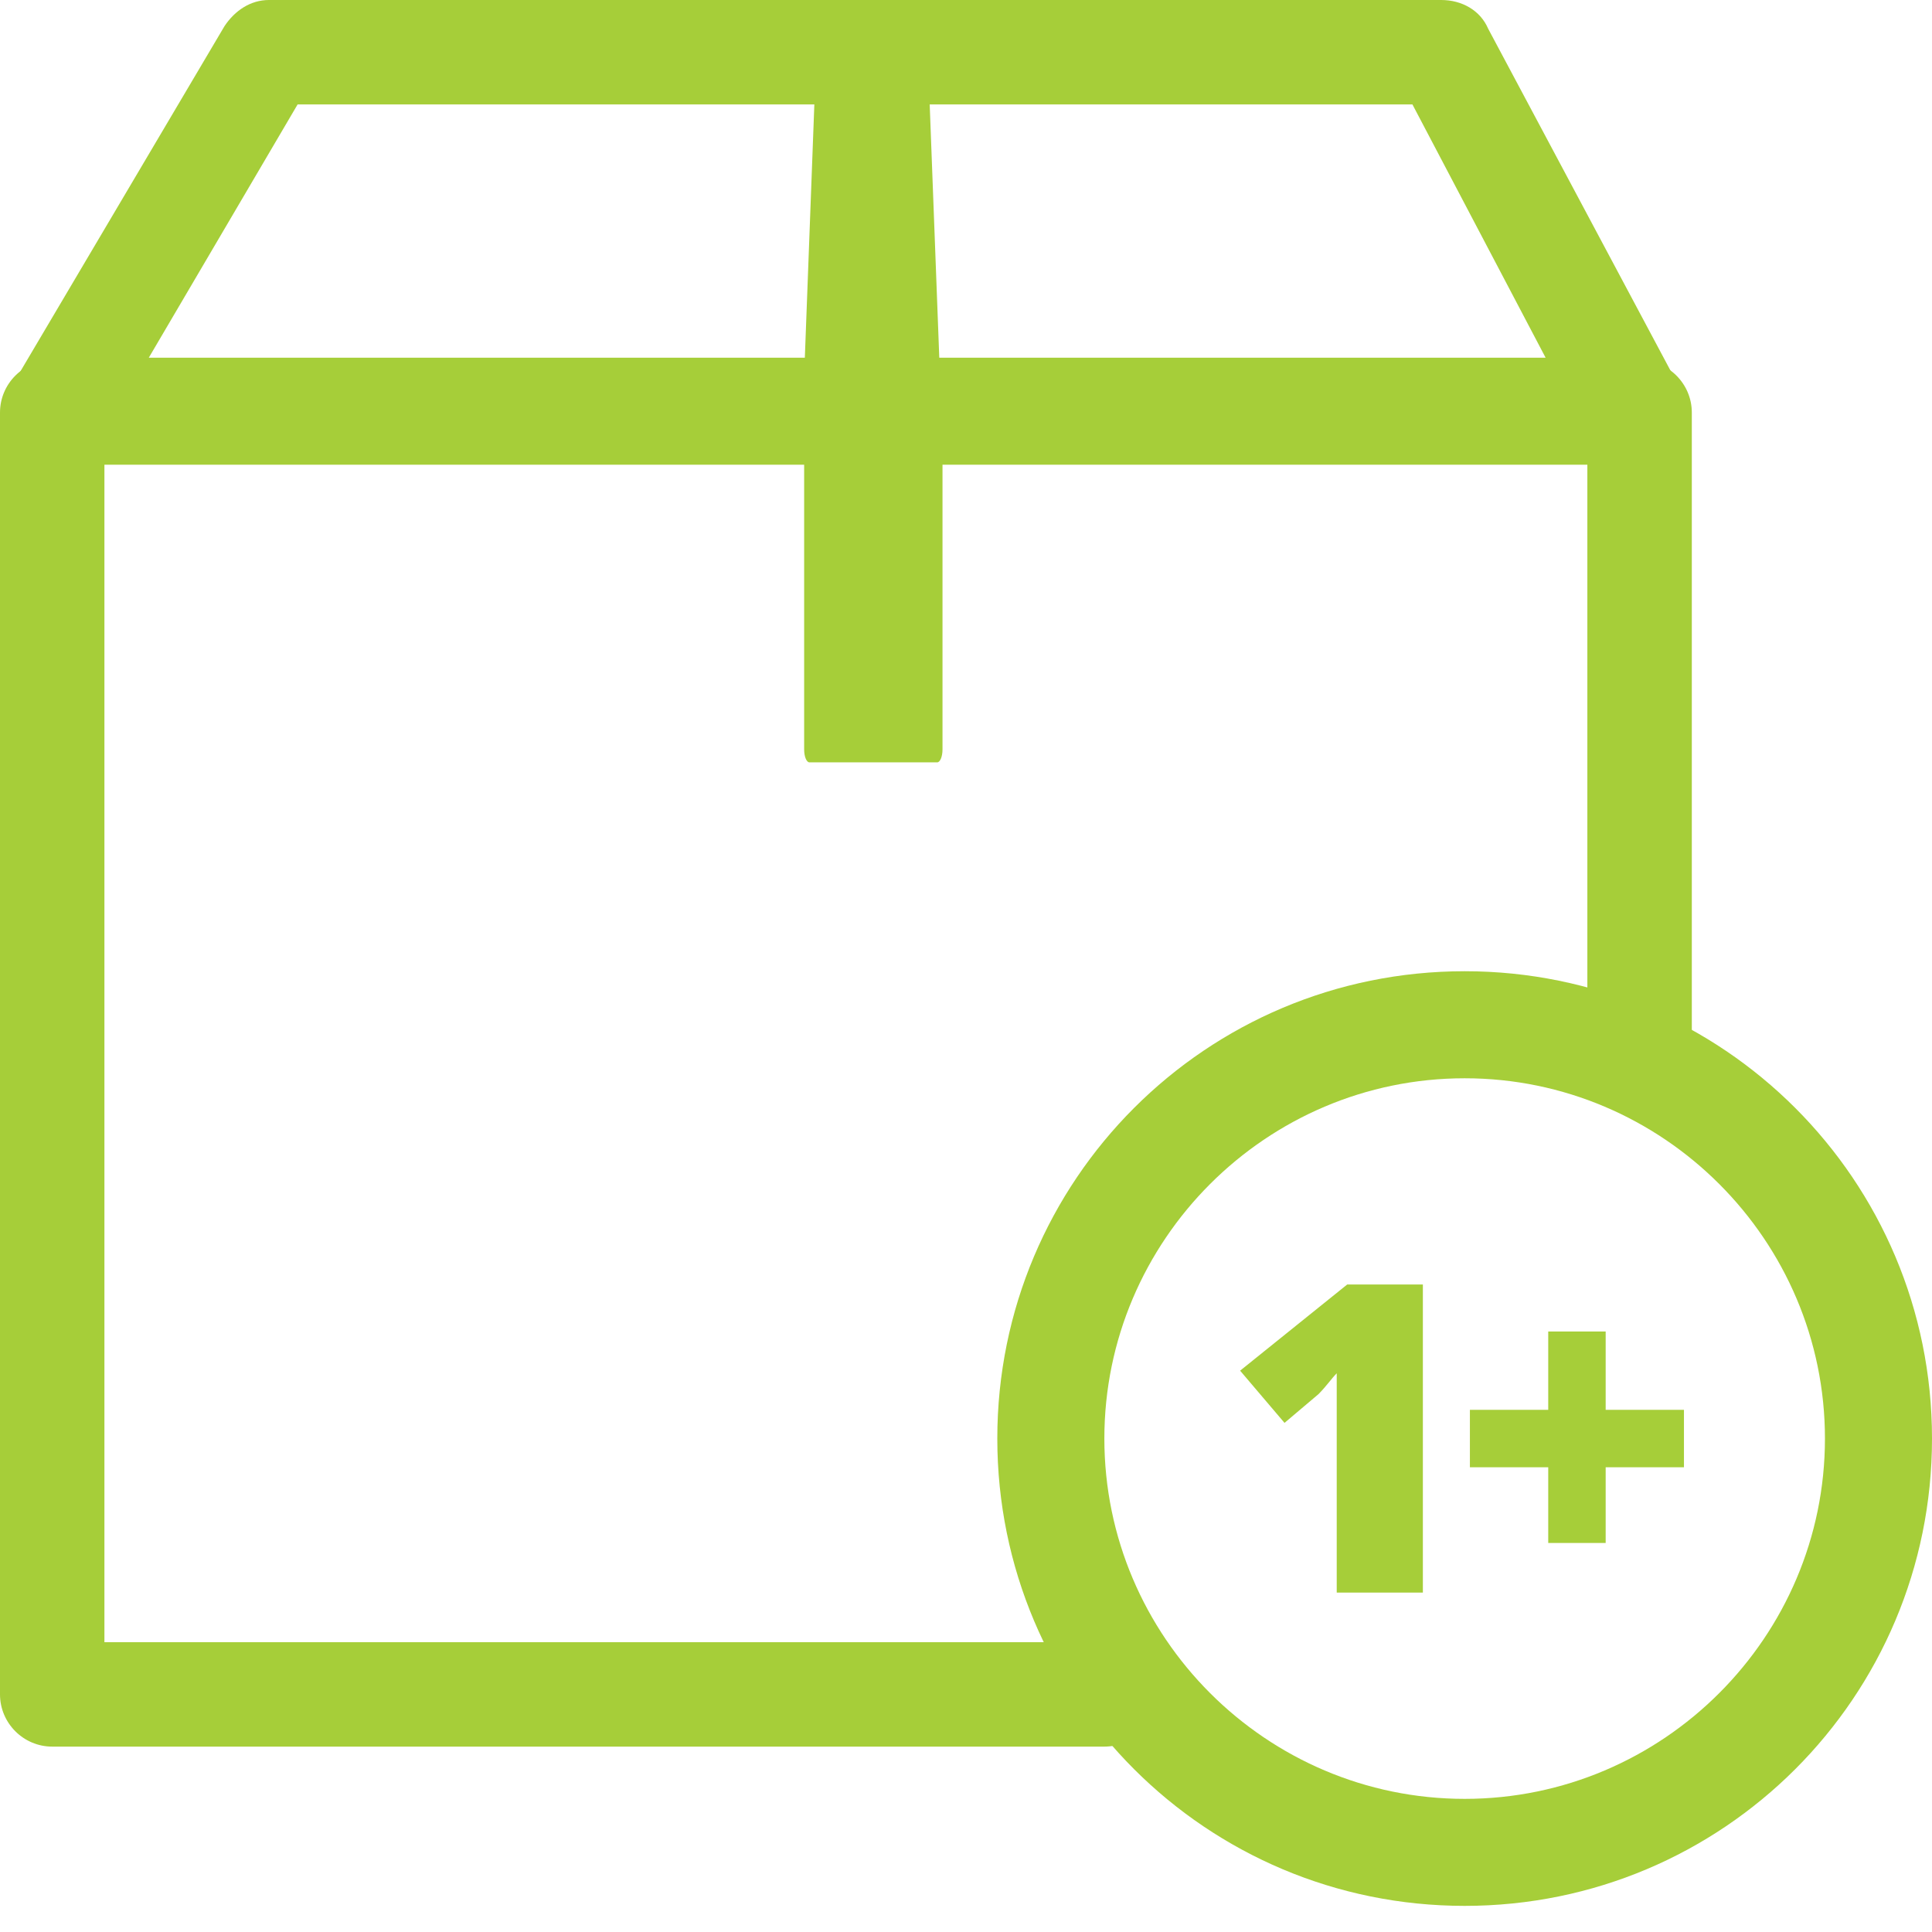 <svg width="44" height="44" viewBox="0 0 44 44" fill="none" xmlns="http://www.w3.org/2000/svg">
<g clip-path="url(#clip0)">
<path d="M25.151 39.778H1.189C0.535 39.778 0 39.243 0 38.589V9.395C0 8.741 0.535 8.205 1.189 8.205H37.34C37.995 8.205 38.53 8.741 38.53 9.395V23.962C38.53 24.616 37.995 25.151 37.34 25.151C36.687 25.151 36.151 24.616 36.151 23.962V10.584H2.378V37.4H25.151C25.805 37.4 26.34 37.935 26.34 38.589C26.34 39.243 25.805 39.778 25.151 39.778Z" fill="#A6CE39"/>
<path d="M37.222 10.524H1.308C0.892 10.524 0.476 10.287 0.297 9.93C0.059 9.573 0.059 9.097 0.297 8.741L5.113 0.595C5.351 0.238 5.708 0 6.124 0H32.822C33.297 0 33.714 0.238 33.892 0.654L38.173 8.681C38.292 8.859 38.411 9.097 38.411 9.395C38.411 9.989 37.876 10.524 37.222 10.524ZM3.389 8.146H35.2L32.167 2.378H6.778L3.389 8.146Z" fill="#A6CE39"/>
<path d="M21.405 8.503L21.108 0.654C21.108 0.476 21.049 0.416 20.989 0.416H18.73C18.67 0.416 18.611 0.535 18.611 0.654L18.314 8.562C18.314 8.622 18.314 8.681 18.314 8.741V17.065C18.314 17.243 18.373 17.362 18.433 17.362H21.346C21.405 17.362 21.465 17.243 21.465 17.065V8.741C21.465 8.622 21.405 8.562 21.405 8.503Z" fill="#A6CE39"/>
<path d="M33.357 22.119C27.47 22.119 22.713 26.876 22.713 32.762C22.713 38.649 27.47 43.405 33.357 43.405C39.243 43.405 44 38.649 44 32.762C44 26.876 39.243 22.119 33.357 22.119ZM33.357 40.968C28.838 40.968 25.151 37.281 25.151 32.762C25.151 28.243 28.838 24.557 33.357 24.557C37.876 24.557 41.562 28.243 41.562 32.762C41.562 37.281 37.876 40.968 33.357 40.968Z" fill="#A6CE39"/>
<path d="M32.405 36.27H30.443V32.524C30.443 32.049 30.443 31.632 30.443 31.276C30.324 31.395 30.205 31.573 30.027 31.751L29.254 32.405L28.243 31.216L30.681 29.254H32.405V36.27Z" fill="#A6CE39"/>
<path d="M35.26 33.416H33.476V32.108H35.26V30.324H36.568V32.108H38.351V33.416H36.568V35.14H35.26V33.416Z" fill="#A6CE39"/>
</g>
<defs>
<clipPath id="clip0">
<rect width="44" height="43.405" fill="white"/>
</clipPath>
</defs>
</svg>
